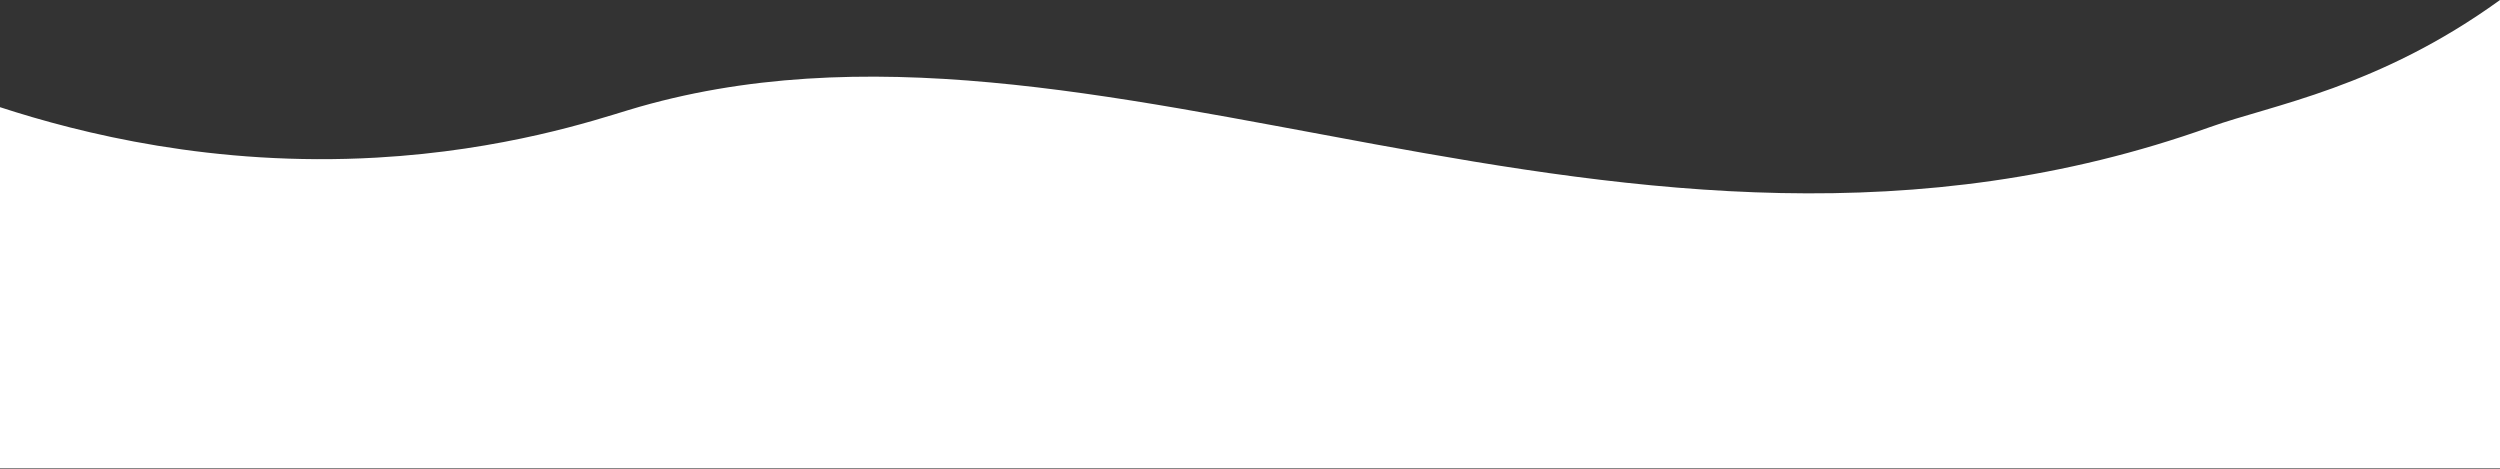<svg width="1920" height="360" viewBox="0 0 1920 360" fill="none" xmlns="http://www.w3.org/2000/svg">
  <rect x="0" y="0" width="1920" height="360" fill="#333333" stroke="none"/>
  <path d="M1920 359.563H0V82.306C61.988 102.479 164.128 128.111 289.139 121.056C387.159 115.511 457.194 92.231 482.87 84.463C841.98 -24.279 1246.08 258.862 1697.4 97.56C1745.39 80.407 1826.55 67.554 1920 0V359.585V359.563Z" fill="white"/>
</svg>
